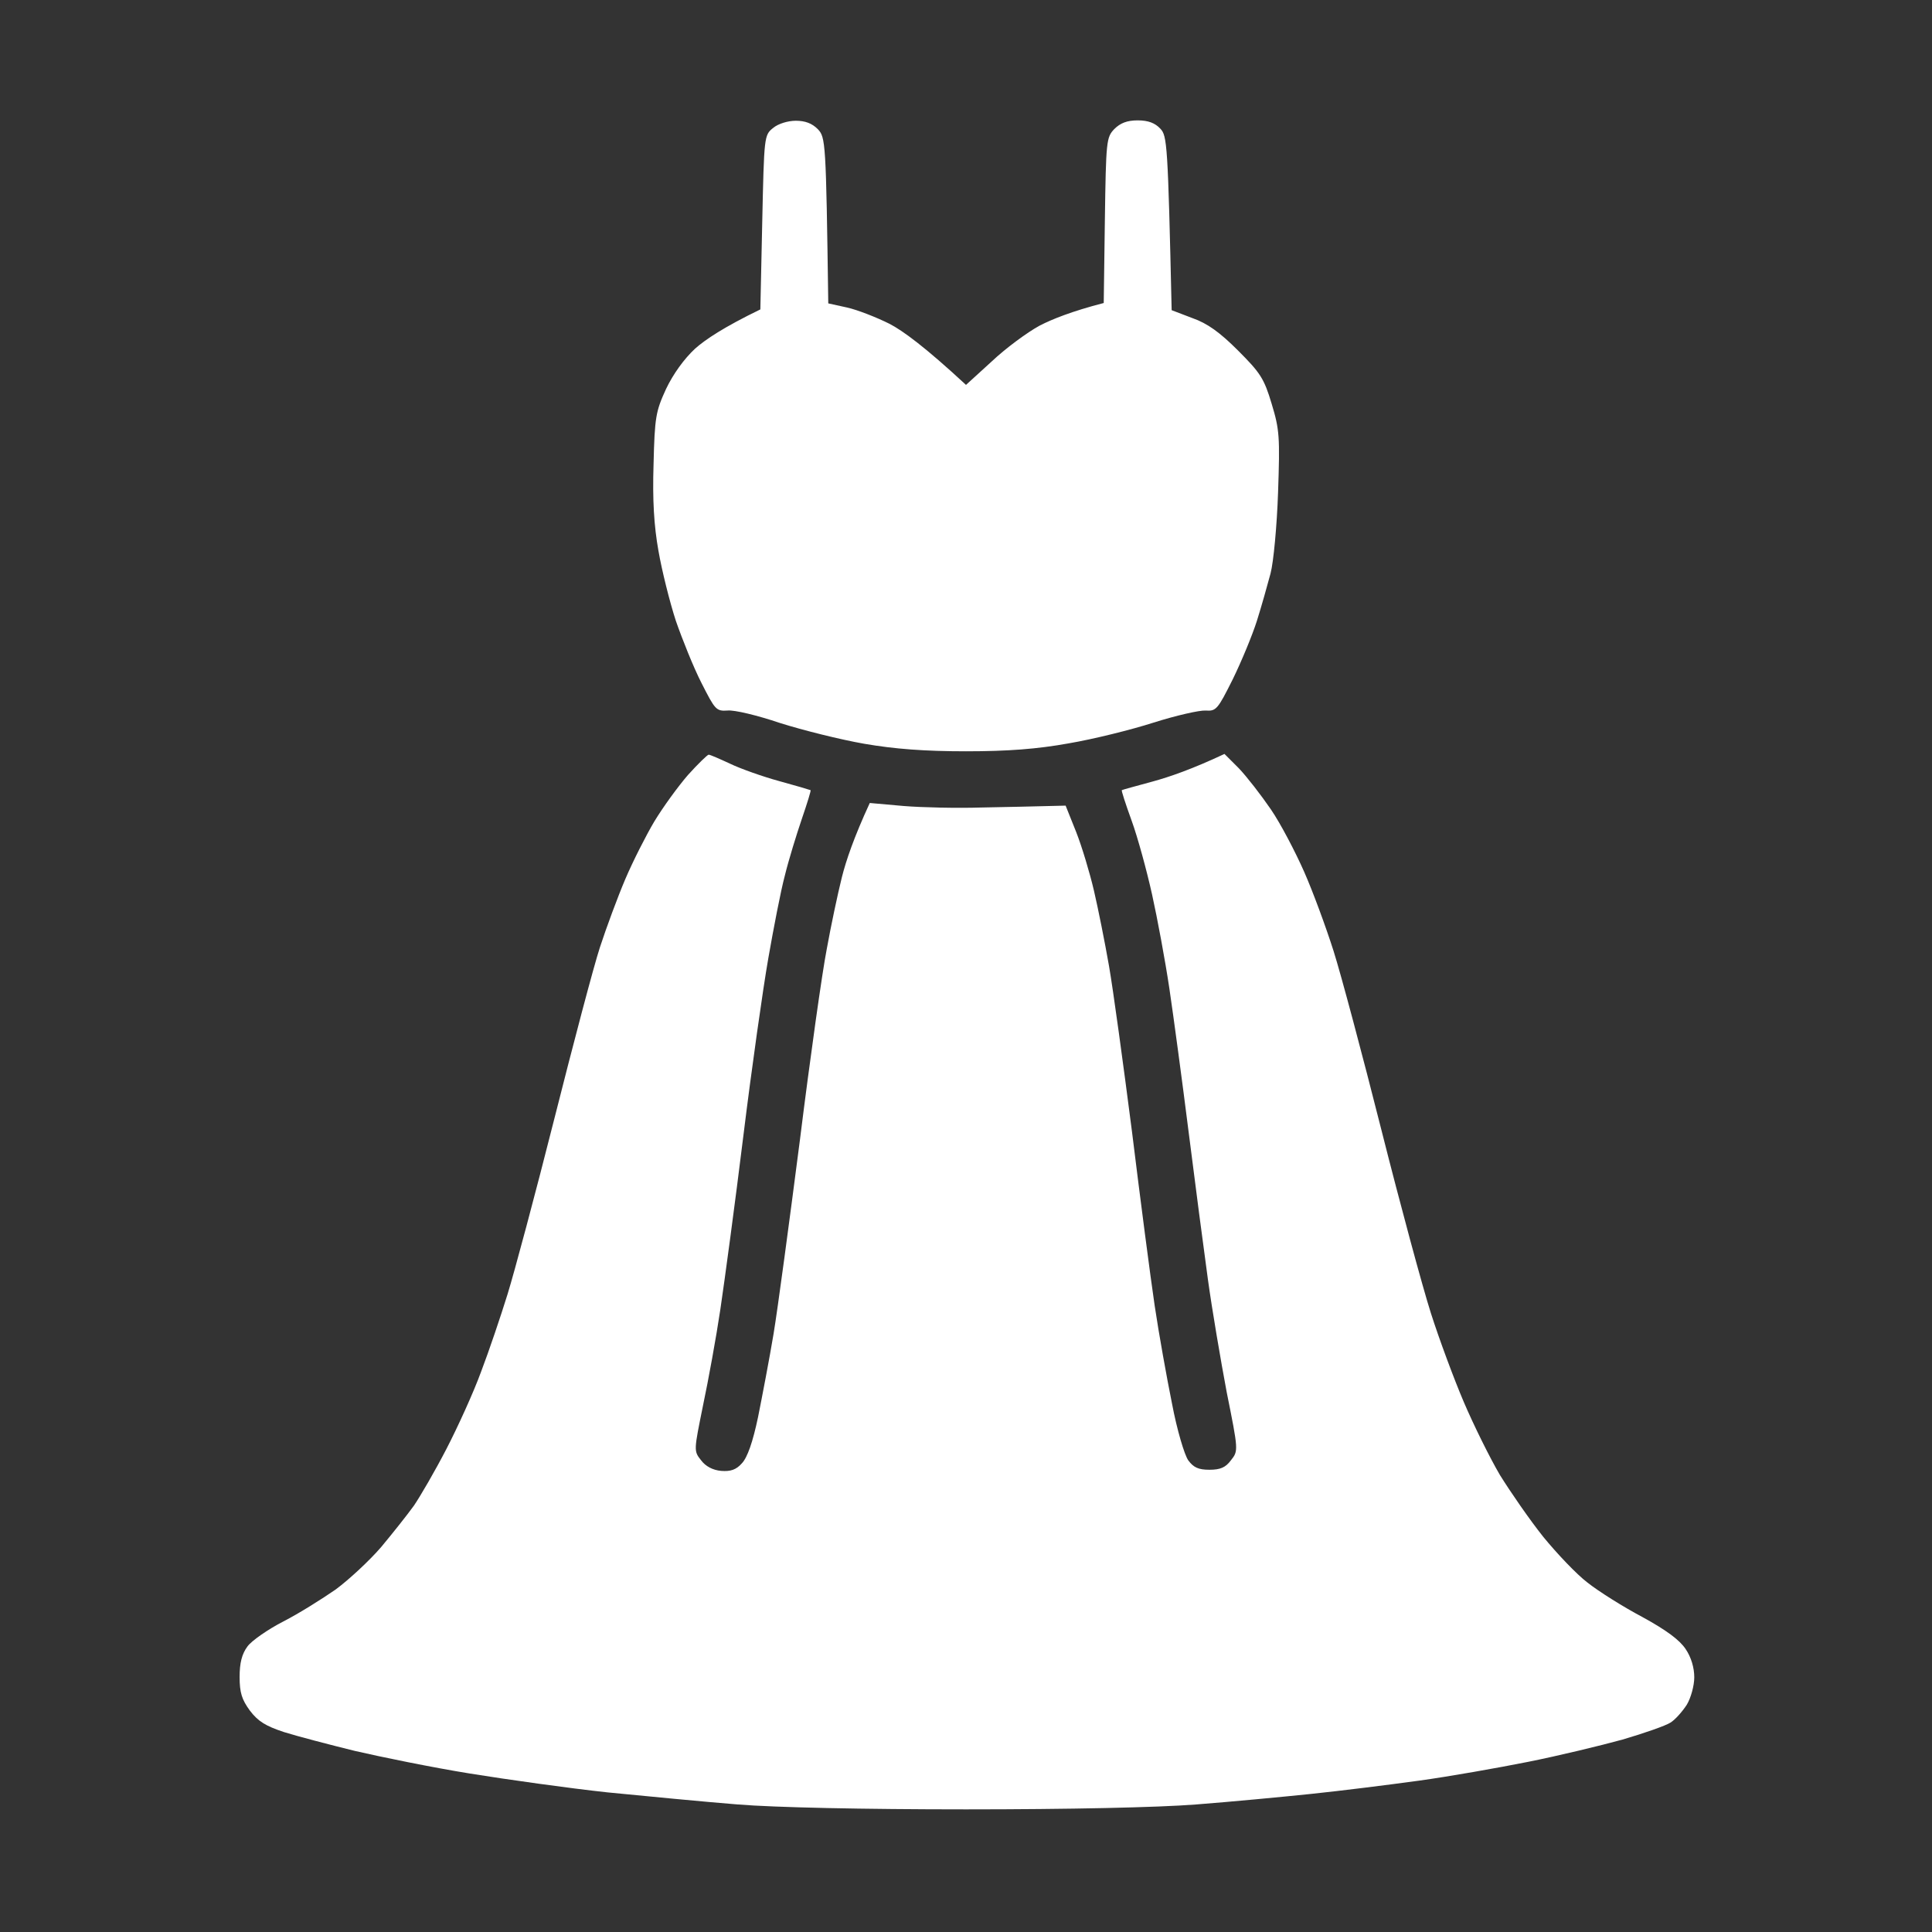 <svg version="1.2" xmlns="http://www.w3.org/2000/svg" viewBox="0 0 512 512" width="512" height="512">
	<rect x="0" y="0" width="512" height="512" fill="#333333" stroke="none"/>
	<title>wedding-dress_9061965</title>
	<style>
		.s0 { fill: #ffffff } 
	</style>
	<path id="Path 0" class="s0" d="m204.9 33.9c-2.4 1.9-2.4 2.2-2.9 25l-0.5 23.1c-9.7 4.7-14.6 8-17.3 10.4-2.9 2.7-5.8 6.7-7.7 10.7-2.7 5.9-3 7.4-3.3 19.9-0.3 9.5 0.1 16.3 1.3 23 0.9 5.2 3 13.6 4.6 18.5 1.7 4.9 4.7 12.4 6.8 16.5 3.6 7.1 3.9 7.5 6.9 7.3 1.8-0.2 8 1.3 13.9 3.3 6 1.9 16 4.4 22.3 5.5 8.1 1.4 16.1 2 27 2 11.1 0 18.9-0.6 27.2-2.1 6.5-1.1 16.6-3.6 22.5-5.5 6-1.9 12.2-3.3 13.8-3.2 2.8 0.2 3.2-0.3 7.2-8.3 2.3-4.7 5.2-11.7 6.4-15.5 1.2-3.8 2.8-9.5 3.6-12.5 0.8-3 1.7-12.7 2-21.5 0.5-14.7 0.4-16.6-1.7-23.5-2-6.7-3-8.2-8.9-14.1-4.8-4.8-8.1-7.2-12.1-8.6l-5.5-2.1c-1-44.2-1.2-46.2-3-48.1-1.4-1.5-3.2-2.2-6-2.2-2.8 0-4.6 0.7-6.2 2.3-2.1 2.2-2.2 3.1-2.5 24.2l-0.3 21.9c-8.5 2.2-13.7 4.3-17 6-3.3 1.8-9 6-12.7 9.5l-6.8 6.2c-10.9-10.1-16.8-14.4-20.3-16.2-3.4-1.7-8.5-3.7-11.2-4.3l-5-1.1c-0.6-43.1-0.7-44-2.8-46.2-1.5-1.5-3.3-2.2-5.8-2.2-2.1 0-4.7 0.8-6 1.9zm-22.6 171.5c-2.6 3-6.6 8.5-8.9 12.3-2.2 3.7-5.7 10.6-7.7 15.3-2 4.7-5 12.8-6.7 18-1.7 5.2-7.1 25.7-12.1 45.5-5 19.8-10.6 40.7-12.4 46.5-1.8 5.8-4.9 15-7 20.5-2 5.5-6.2 14.7-9.2 20.5-3 5.8-6.9 12.5-8.6 15-1.8 2.5-5.7 7.4-8.7 11-3.1 3.6-8.5 8.6-12 11.2-3.6 2.5-9.8 6.4-13.9 8.5-4.1 2.1-8.4 5.1-9.5 6.6-1.5 2-2.1 4.4-2.1 8.1 0 4.2 0.6 6 2.7 8.9 2.2 2.9 4.2 4.1 9 5.7 3.5 1.1 11.9 3.3 18.8 5 6.9 1.6 20.6 4.4 30.5 6 9.9 1.6 26.3 3.9 36.5 5 10.2 1 25.7 2.5 34.5 3.2 9.8 0.8 33.2 1.3 60.5 1.3 27.2 0 50.9-0.5 61-1.3 9.1-0.7 22.8-2 30.5-2.8 7.7-0.8 20.5-2.4 28.5-3.5 8-1.1 21-3.4 29-5 8-1.6 19.2-4.3 25-5.9 5.8-1.7 11.5-3.7 12.7-4.5 1.3-0.8 3.2-3 4.3-4.7 1.1-1.8 2-5.1 2-7.3 0-2.5-0.8-5.3-2.3-7.5-1.6-2.4-5.1-5-11.5-8.5-5.1-2.7-11.6-6.8-14.5-9.1-2.9-2.2-8.1-7.7-11.7-12.1-3.6-4.5-8.7-11.9-11.5-16.4-2.7-4.6-7-13.3-9.6-19.4-2.6-6.1-6.5-16.6-8.7-23.5-2.2-6.9-8.1-28.7-13.1-48.5-5-19.8-10.7-41.2-12.7-47.5-2-6.3-5.5-15.8-7.8-21-2.3-5.2-6.2-12.7-8.8-16.5-2.6-3.8-6.4-8.7-8.5-10.9l-3.8-3.8c-8.5 4-14.6 6.1-19 7.3-4.4 1.2-8.1 2.2-8.2 2.3-0.2 0 1 3.7 2.6 8.1 1.6 4.4 4 13.2 5.4 19.5 1.4 6.3 3.5 17.6 4.6 25 1.1 7.4 3.4 24.5 5.1 38 1.7 13.5 4 31 5.1 39 1.1 8 3.4 21.5 5 30 3.1 15.4 3.1 15.5 1.1 18-1.4 1.9-2.8 2.5-5.7 2.5-2.9 0-4.2-0.6-5.6-2.5-1-1.4-3-8.1-4.3-15-1.4-6.9-3.5-18.6-4.6-26-1.1-7.4-3.8-28.1-6-46-2.3-17.9-5-37.7-6.1-44-1.1-6.3-2.9-15.3-4-20-1.1-4.7-3.2-11.7-4.7-15.5l-2.8-7c-8.4 0.2-16.1 0.4-22.4 0.5-6.3 0.2-15.6 0-20.5-0.4l-9-0.8c-4.2 9.1-6.3 15.3-7.4 19.7-1.1 4.4-2.9 12.9-4 19-1.2 6.1-4.4 28.8-7.1 50.5-2.8 21.7-5.9 44.9-7 51.5-1.1 6.6-3 16.5-4.1 22q-2.1 10-4.3 12.3c-1.5 1.7-3 2.2-5.5 2-2.2-0.2-4.1-1.2-5.3-2.8-2-2.5-1.9-2.6 0.5-14.5 1.4-6.6 3.5-18.1 4.6-25.5 1.1-7.4 3.9-28.1 6.1-46 2.2-17.9 5.2-39 6.6-47 1.4-8 3.3-17.9 4.4-22 1-4.1 3.1-10.9 4.5-15 1.4-4.1 2.5-7.6 2.3-7.6-0.2-0.1-3.9-1.2-8.3-2.4-4.4-1.2-10.3-3.3-13-4.6-2.8-1.3-5.3-2.4-5.7-2.4-0.3 0-2.8 2.4-5.5 5.4z"/>
</svg>